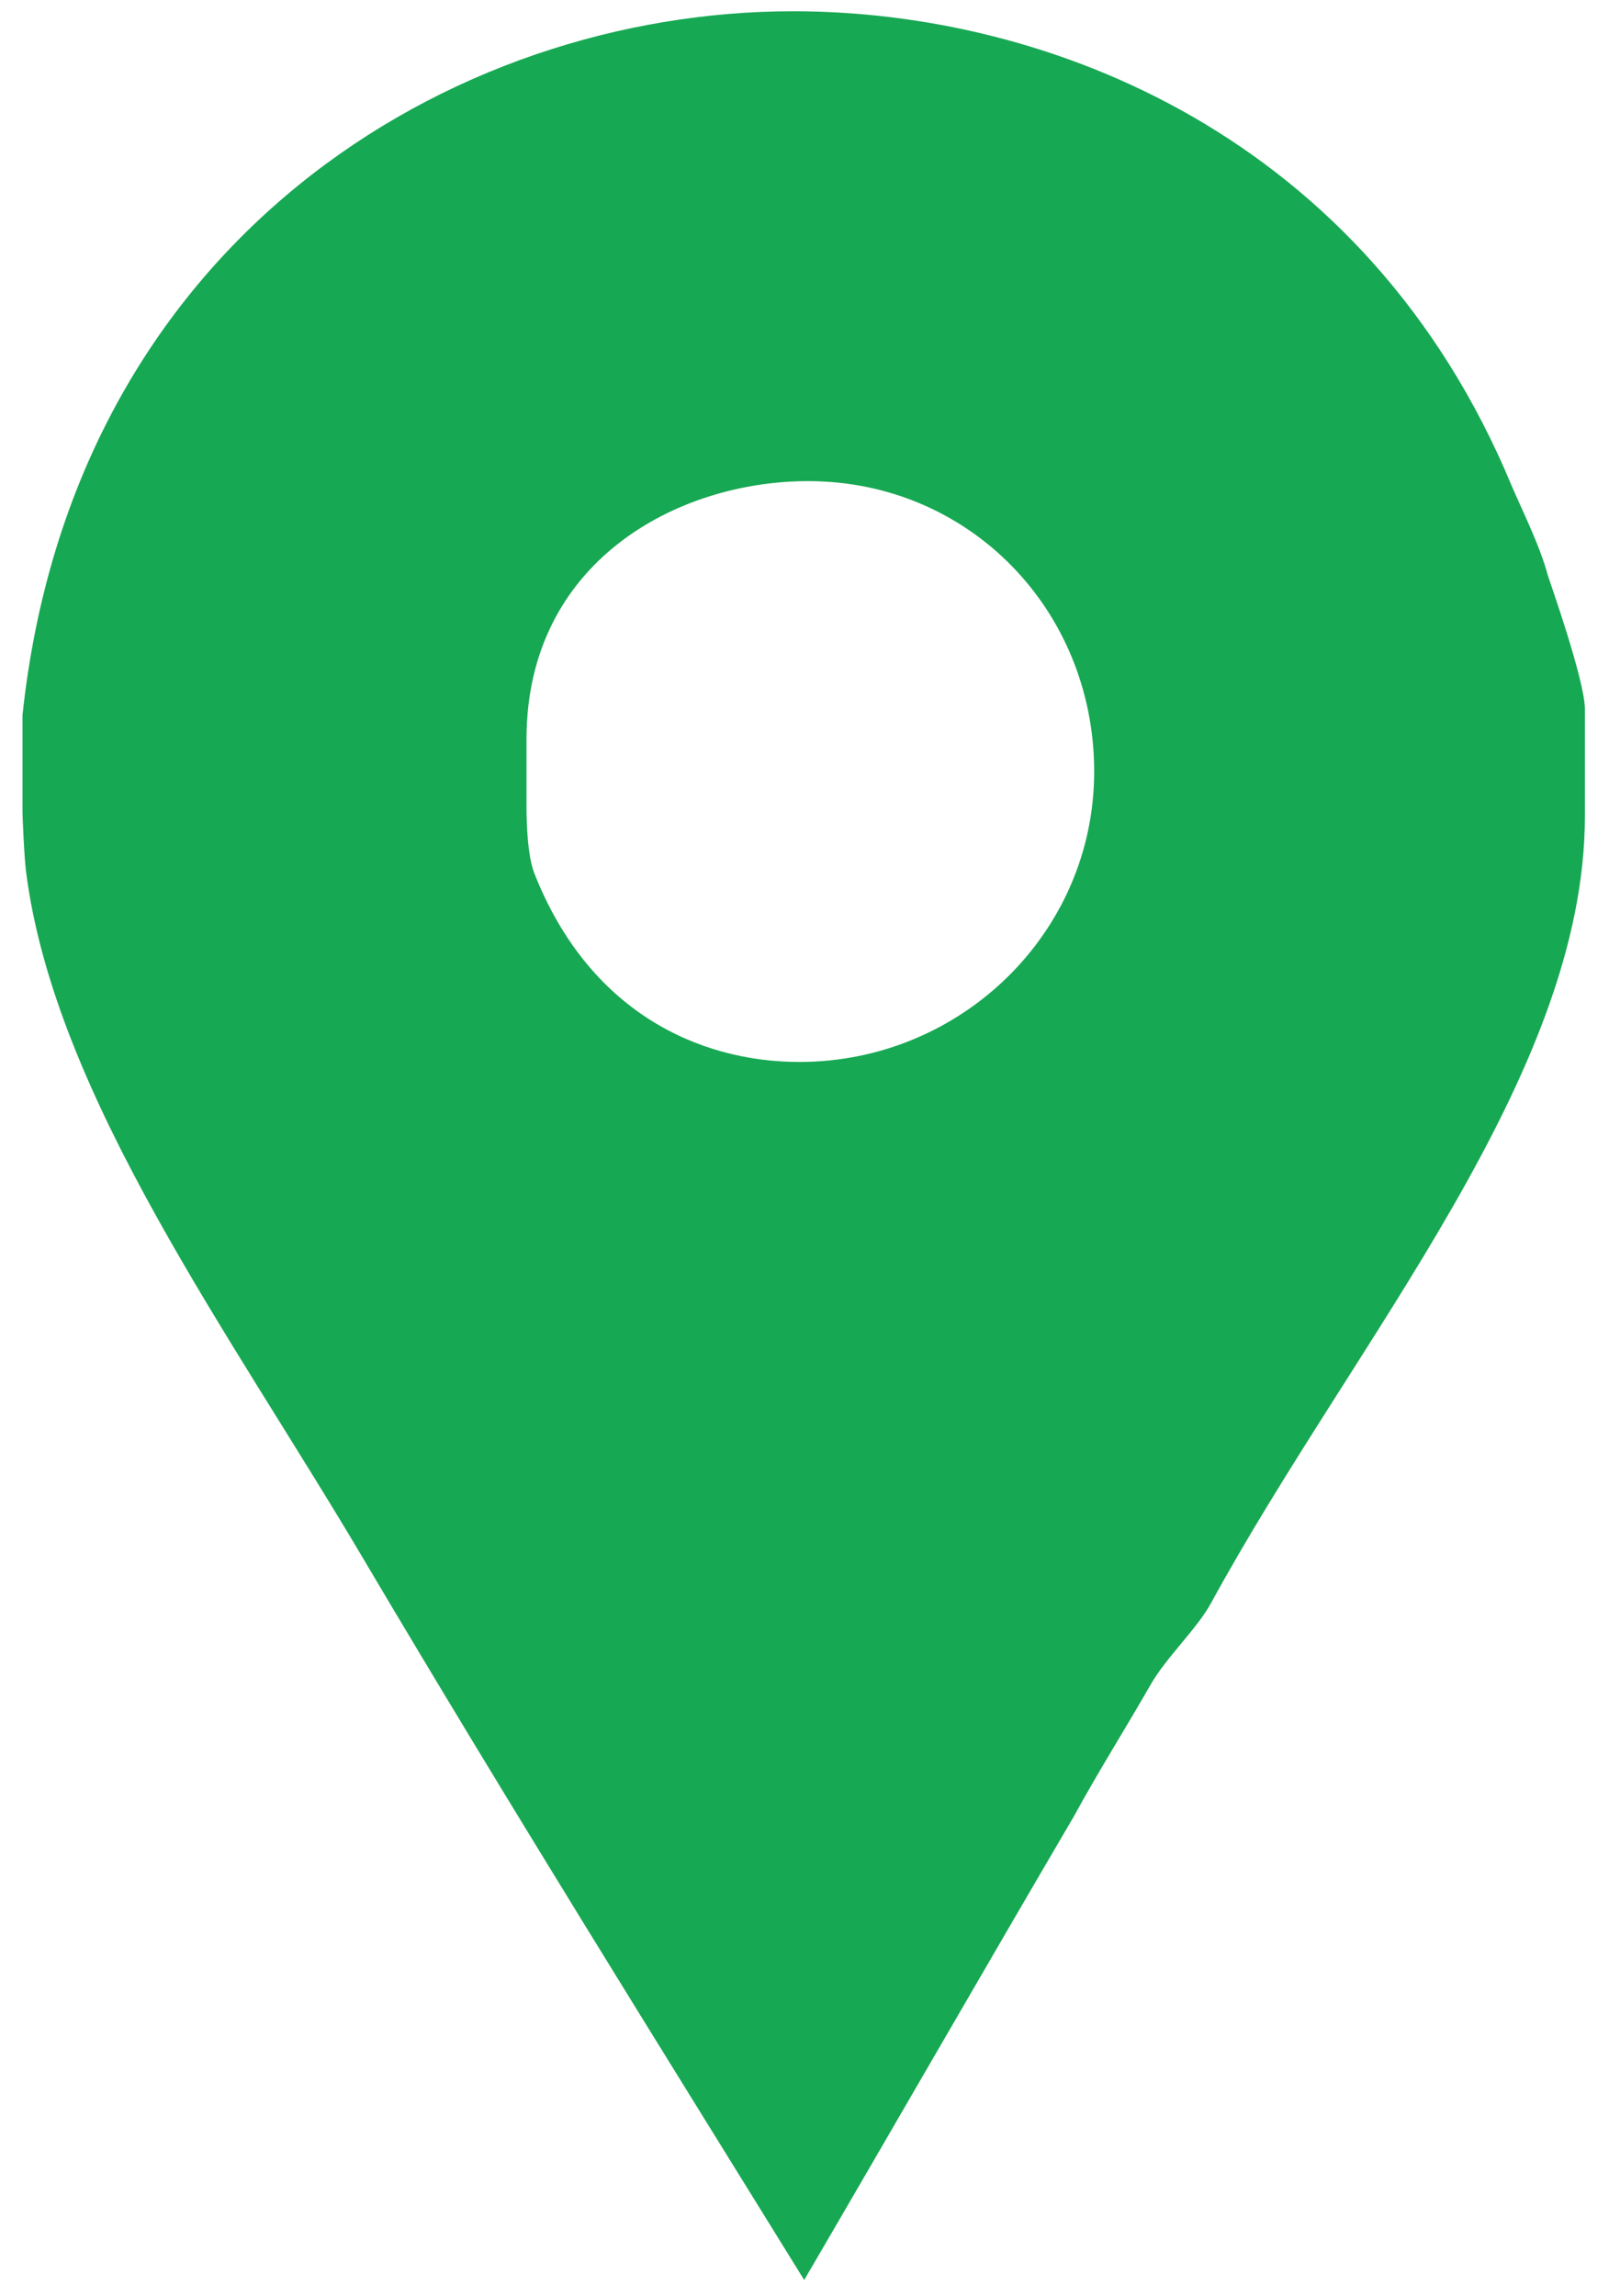<svg width="36" height="51" viewBox="0 0 36 51" fill="none" xmlns="http://www.w3.org/2000/svg">
<path d="M34.4 12.794C34.22 12.121 33.856 11.405 33.587 10.778C30.361 3.028 23.315 0.25 17.625 0.25C10.009 0.25 1.62 5.357 0.5 15.885V18.036C0.5 18.125 0.531 18.932 0.575 19.335C1.203 24.352 5.161 29.684 8.118 34.701C11.299 40.076 14.6 45.364 17.871 50.649C19.887 47.2 21.896 43.705 23.867 40.345C24.404 39.359 25.026 38.374 25.564 37.433C25.922 36.806 26.607 36.18 26.92 35.597C30.1 29.774 35.22 23.904 35.22 18.125V15.751C35.22 15.124 34.443 12.929 34.4 12.794ZM17.765 23.591C15.526 23.591 13.075 22.471 11.866 19.38C11.685 18.887 11.7 17.901 11.7 17.811V16.422C11.7 12.481 15.047 10.688 17.958 10.688C21.542 10.688 24.315 13.556 24.315 17.14C24.315 20.724 21.349 23.591 17.765 23.591Z" fill="#17A853"/>
</svg>
